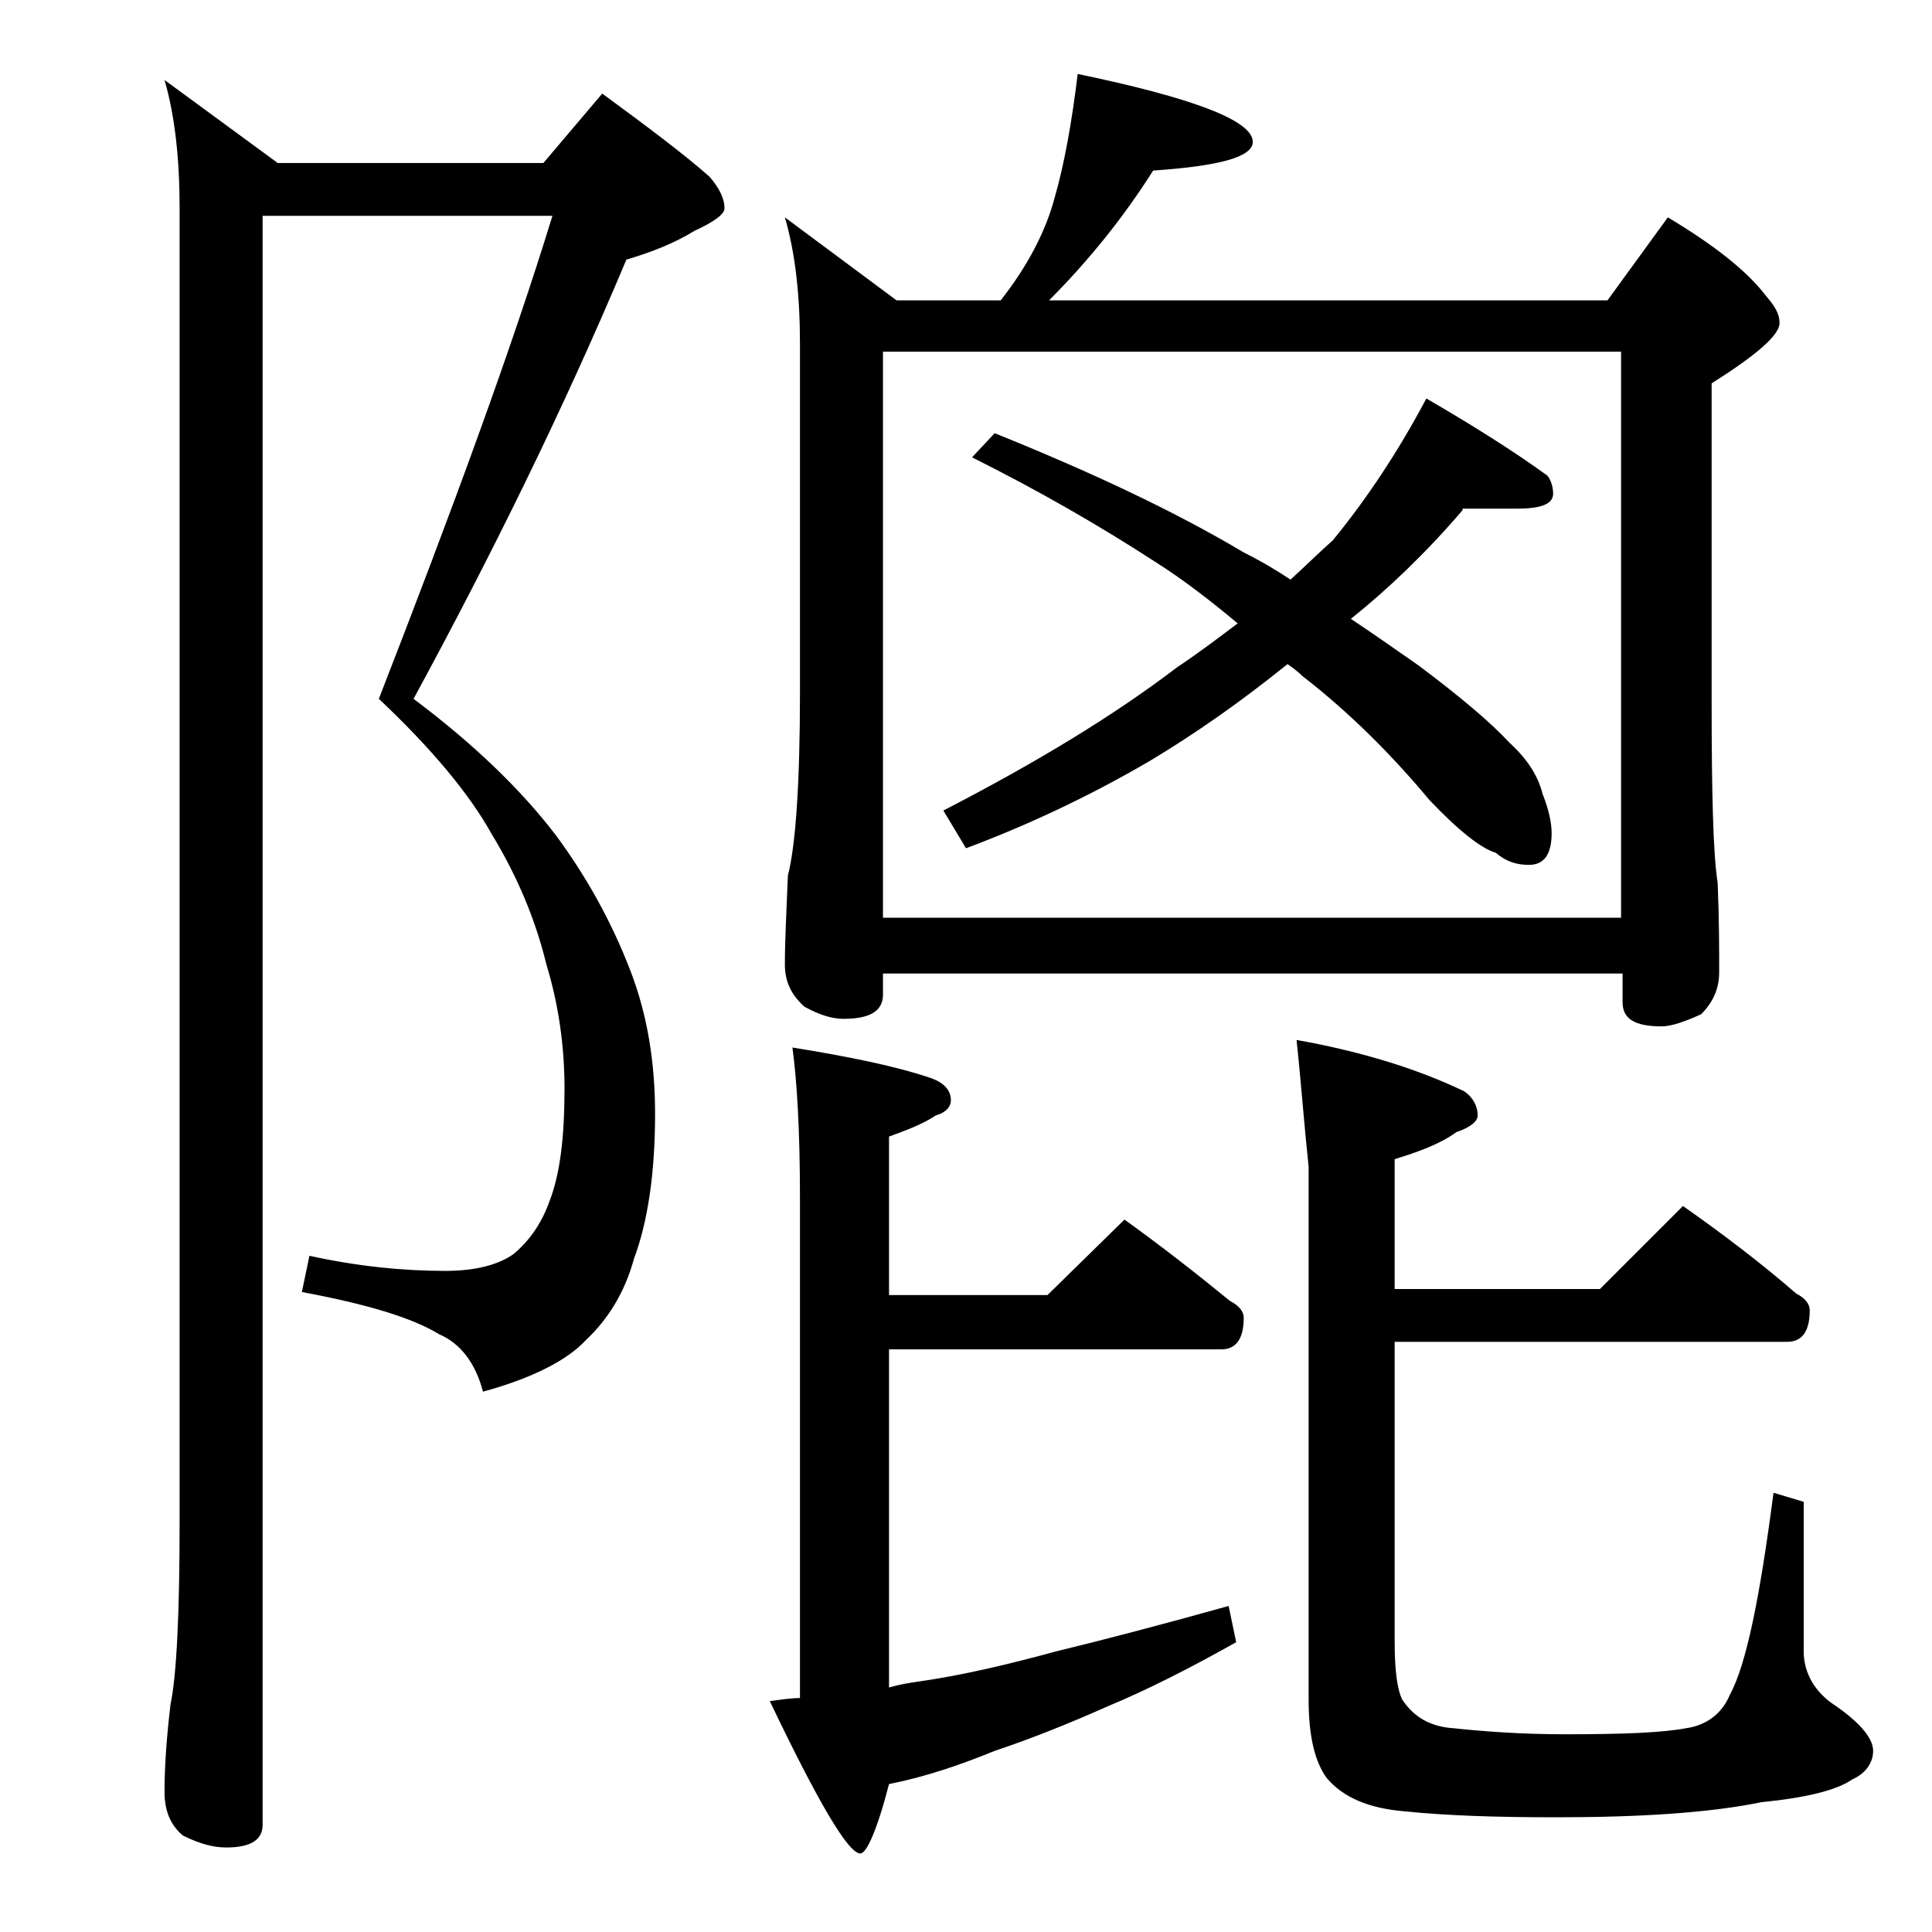 <?xml version="1.0" encoding="utf-8"?>
<!-- Generator: Adobe Illustrator 18.0.0, SVG Export Plug-In . SVG Version: 6.00 Build 0)  -->
<!DOCTYPE svg PUBLIC "-//W3C//DTD SVG 1.1//EN" "http://www.w3.org/Graphics/SVG/1.1/DTD/svg11.dtd">
<svg version="1.1" id="Layer_1" xmlns="http://www.w3.org/2000/svg" xmlns:xlink="http://www.w3.org/1999/xlink" x="0px" y="0px"
	 viewBox="0 0 128 128" enable-background="new 0 0 128 128" xml:space="preserve">
<path d="M17.4,14.4v106.5c0,1-0.8,1.5-2.4,1.5c-0.8,0-1.7-0.2-2.9-0.8c-0.8-0.7-1.2-1.6-1.2-2.9c0-1.4,0.1-3.3,0.4-5.8
	c0.4-1.9,0.6-6,0.6-12.1v-87c0-3.2-0.3-6.1-1-8.5l7.5,5.5H36l3.9-4.6c3,2.2,5.4,4,7.1,5.5c0.7,0.8,1,1.5,1,2.1c0,0.4-0.7,0.9-2,1.5
	c-1.3,0.8-2.8,1.4-4.5,1.9c-4.2,10-9,19.7-14.1,29.1c4,3,7.1,6,9.4,9c2,2.7,3.7,5.7,5,9.1c1.1,2.9,1.6,6,1.6,9.4
	c0,4-0.5,7.2-1.4,9.6c-0.6,2.2-1.7,4-3.2,5.4c-1.2,1.3-3.5,2.5-6.8,3.4c-0.5-1.9-1.5-3.2-2.9-3.8c-1.8-1.1-4.8-2-9.1-2.8l0.5-2.4
	c3.2,0.7,6.2,1,9,1c2,0,3.5-0.4,4.5-1.1c1.1-0.9,1.9-2.1,2.4-3.5c0.7-1.8,1-4.2,1-7.5c0-2.8-0.4-5.6-1.2-8.2
	c-0.7-2.9-1.9-5.8-3.6-8.6c-1.5-2.7-4-5.7-7.5-9c4.9-12.6,8.8-23.2,11.5-32H17.4z M52.5,69.4c3.7,0.6,6.7,1.2,9.1,2
	c0.9,0.3,1.4,0.8,1.4,1.5c0,0.4-0.3,0.8-1,1c-0.9,0.6-2,1-3.1,1.4v10.5h10.5l5.1-5c2.5,1.8,4.8,3.6,7,5.4c0.6,0.3,0.9,0.7,0.9,1.1
	c0,1.4-0.5,2.1-1.5,2.1h-22v22.4c0.7-0.2,1.3-0.3,2-0.4c2.8-0.4,5.8-1.1,9.1-2c3.3-0.8,7.1-1.8,11.4-3l0.5,2.4
	c-3.2,1.8-6,3.2-8.4,4.2c-2.7,1.2-5.2,2.2-7.6,3c-2.2,0.9-4.5,1.7-7,2.2c-0.8,3.1-1.5,4.6-1.9,4.6c-0.8,0-2.8-3.4-6-10.1
	c0.8-0.1,1.4-0.2,2-0.2V79.4C53,74.9,52.8,71.6,52.5,69.4z M71.4,4.9C79.1,6.5,83,8,83,9.4c0,1-2.2,1.6-6.6,1.9
	c-1.9,3-4.2,5.9-6.9,8.6h37l4-5.5c3,1.8,5.2,3.5,6.5,5.2c0.6,0.7,0.9,1.2,0.9,1.8c0,0.8-1.5,2.1-4.5,4v21c0,6.2,0.1,10.2,0.4,12.1
	c0.1,2.4,0.1,4.4,0.1,5.9c0,1.1-0.4,2-1.2,2.8c-1.1,0.5-2,0.8-2.6,0.8c-1.8,0-2.6-0.5-2.6-1.6v-1.9H58.5v1.4c0,1.1-0.9,1.6-2.6,1.6
	c-0.7,0-1.5-0.2-2.6-0.8C52.4,65.9,52,65,52,63.9c0-1.5,0.1-3.5,0.2-5.9c0.5-1.9,0.8-6,0.8-12.1V22.8c0-3.2-0.3-6-1-8.4l7.4,5.5h6.9
	c1.8-2.3,3-4.6,3.6-6.9C70.5,10.9,71,8.2,71.4,4.9z M58.5,60.8h48.9V23.3H58.5V60.8z M96.9,33.8C94.5,36.6,92,39,89.5,41
	c1.8,1.2,3.2,2.2,4.5,3.1c2.8,2.1,4.8,3.8,6,5.1c1.2,1.1,1.9,2.2,2.2,3.4c0.4,1,0.6,1.9,0.6,2.6c0,1.4-0.5,2.1-1.5,2.1
	c-0.8,0-1.5-0.2-2.2-0.8c-1-0.3-2.5-1.5-4.4-3.5c-2.5-3-5.3-5.8-8.4-8.2c-0.3-0.3-0.7-0.6-1-0.8c-3.1,2.5-6.1,4.6-9.1,6.4
	c-4.1,2.4-8.2,4.3-12.2,5.8l-1.5-2.5c6.2-3.2,11.3-6.3,15.5-9.5c1.5-1,2.8-2,4-2.9c-1.8-1.5-3.6-2.9-5.5-4.1
	c-3.7-2.4-7.7-4.7-12.1-6.9l1.5-1.6c6.2,2.5,11.8,5.1,16.5,7.9c1.2,0.6,2.2,1.2,3.1,1.8c1.1-1,2-1.9,2.8-2.6c2.3-2.8,4.4-6,6.2-9.4
	c3.1,1.8,5.8,3.5,8,5.1c0.2,0.2,0.4,0.7,0.4,1.2c0,0.7-0.8,1-2.4,1H96.9z M85.9,68.9c4.5,0.8,8.2,2,11.1,3.4c0.6,0.4,0.9,1,0.9,1.6
	c0,0.4-0.5,0.8-1.4,1.1c-1.1,0.8-2.5,1.3-4.1,1.8v8.6H106l5.5-5.5c2.7,1.9,5.2,3.8,7.5,5.8c0.6,0.3,0.9,0.7,0.9,1.1
	c0,1.4-0.5,2.1-1.5,2.1h-26v19.9c0,2,0.2,3.2,0.5,3.8c0.8,1.2,1.9,1.8,3.4,1.9c1.9,0.2,4.4,0.4,7.4,0.4c3.8,0,6.4-0.1,8-0.4
	c1.4-0.2,2.4-1,2.9-2.2c1.1-2,2-6.5,2.9-13.4l2,0.6v9.9c0,1.3,0.6,2.5,1.8,3.4c1.8,1.2,2.8,2.3,2.8,3.2c0,0.8-0.5,1.5-1.4,1.9
	c-1,0.7-3,1.2-6,1.5c-3.4,0.7-8,1-13.6,1c-3.8,0-7.2-0.1-10.1-0.4c-2.3-0.2-4-0.9-5.1-2.2c-0.8-1.1-1.2-2.8-1.2-5.2V77.3
	C86.4,74.5,86.2,71.7,85.9,68.9z"/>
</svg>
